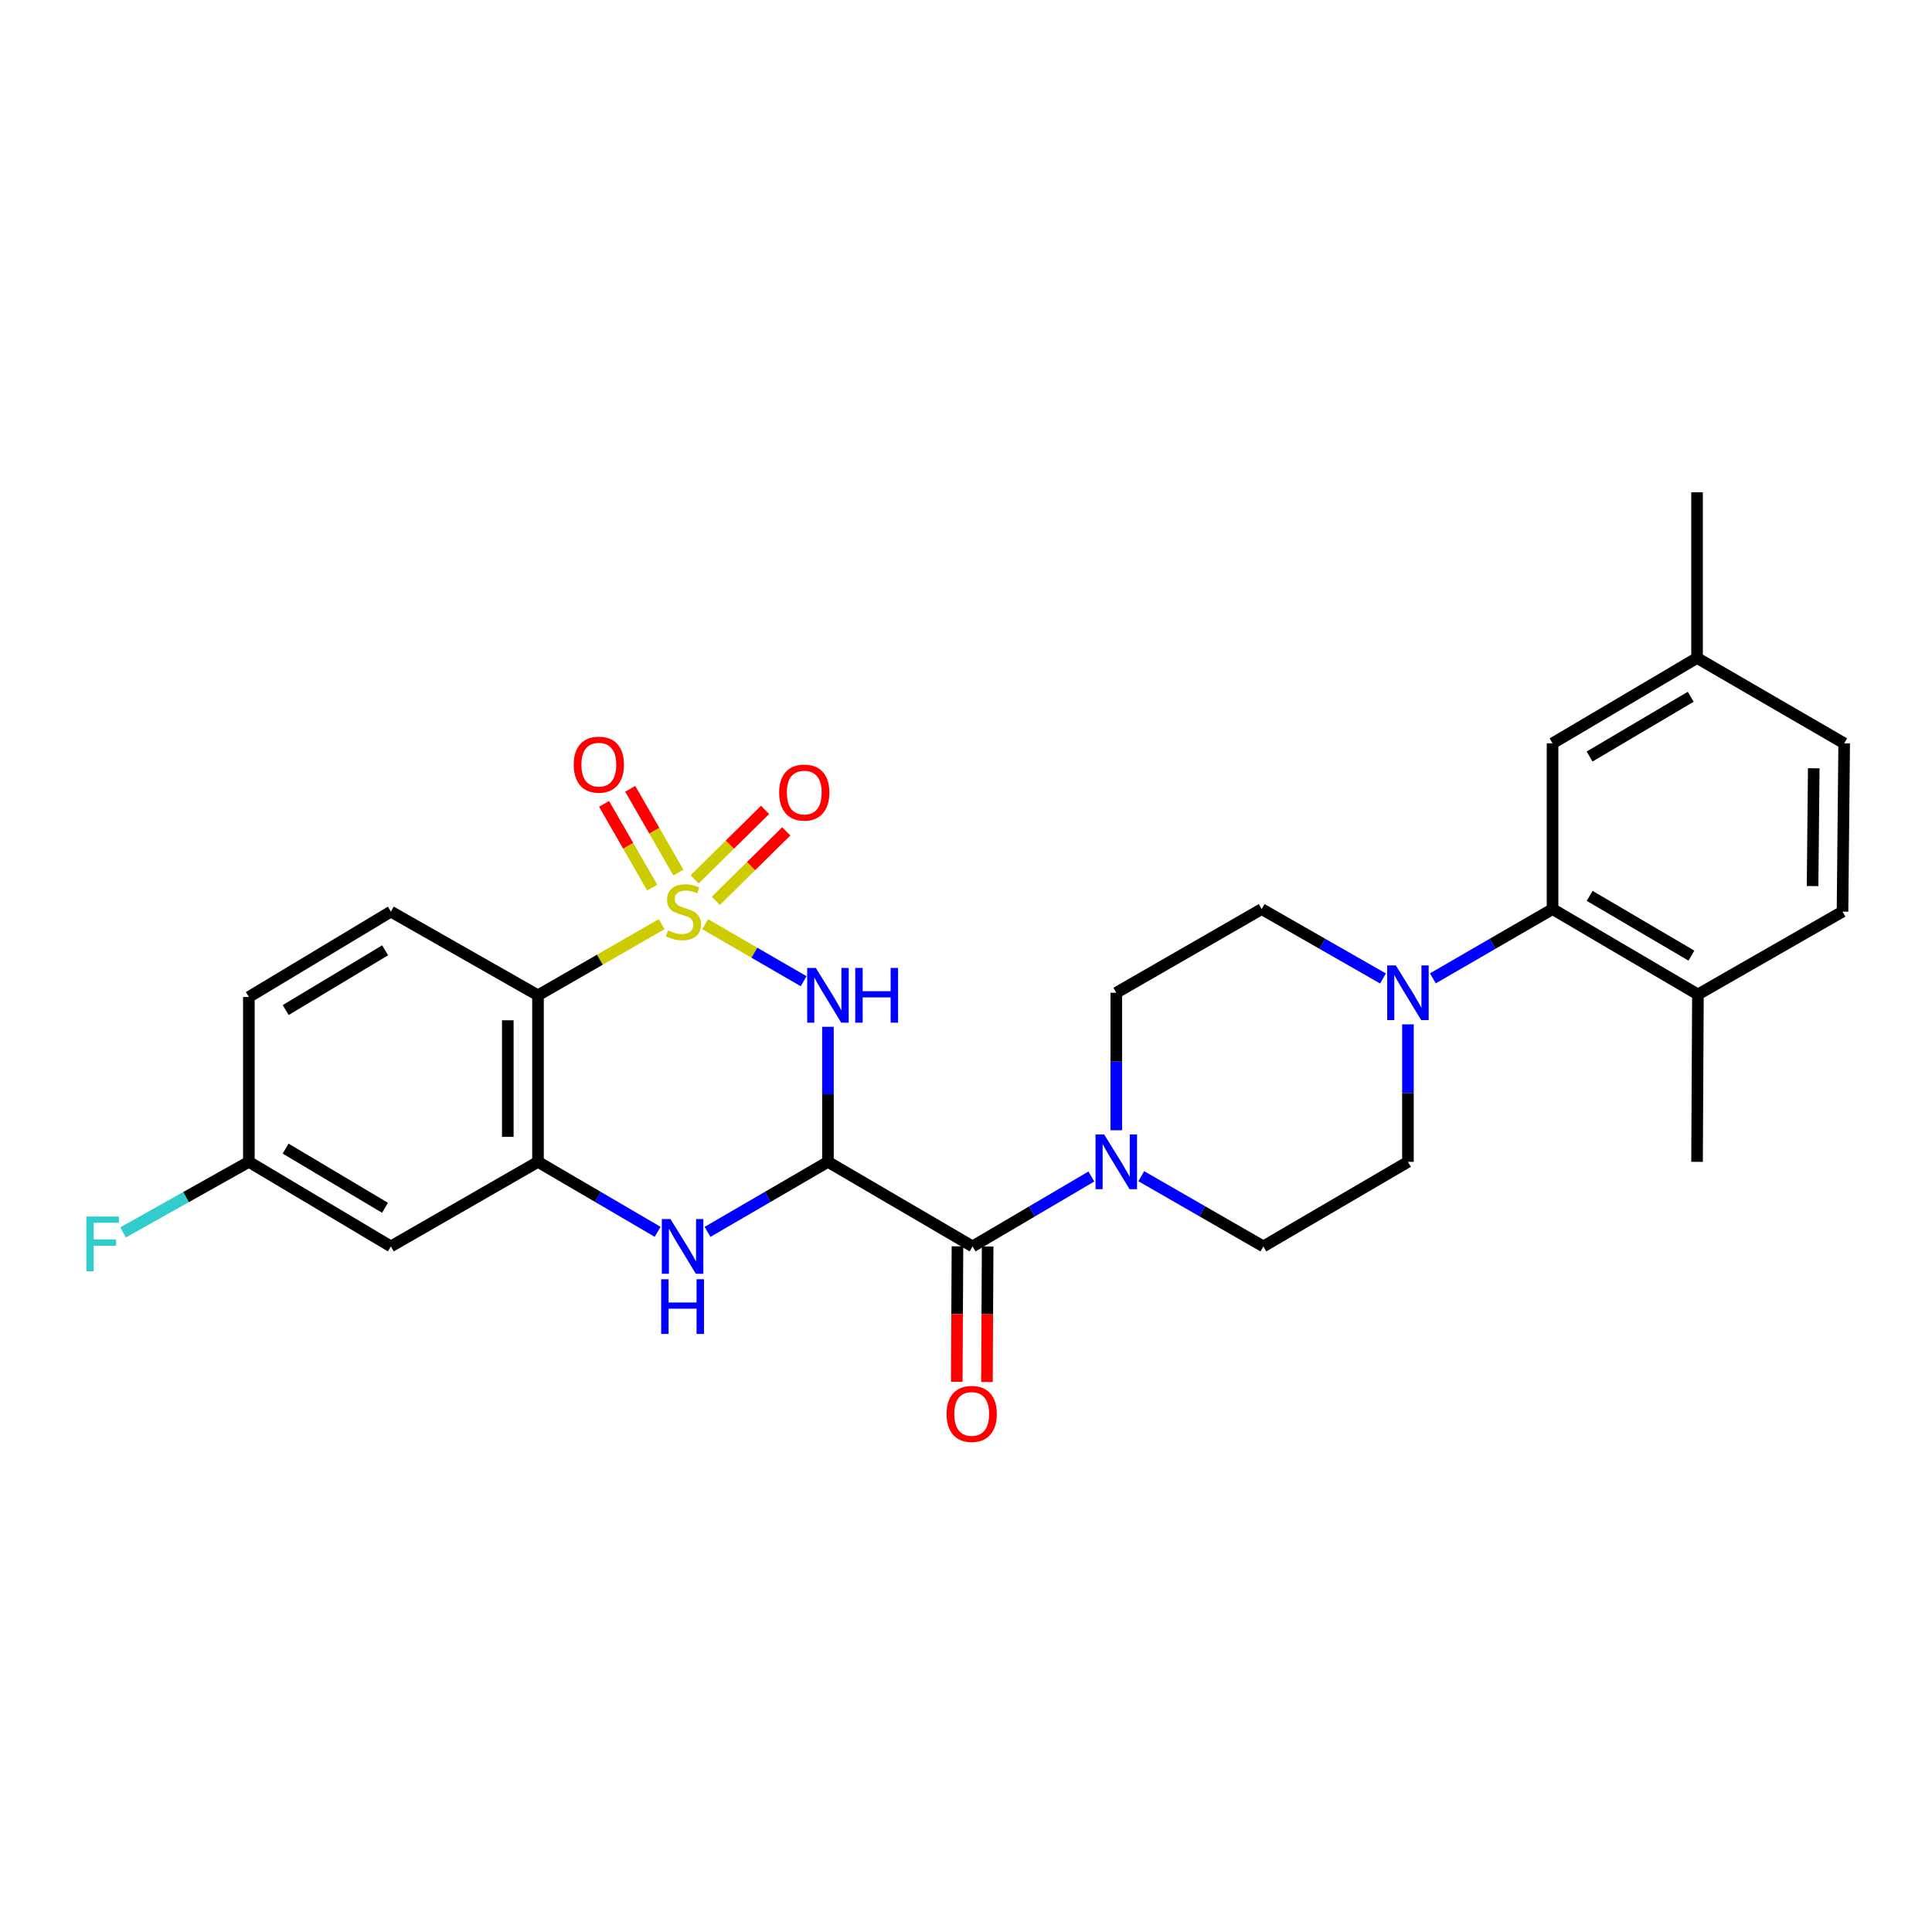 <?xml version='1.0' encoding='iso-8859-1'?>
<svg version='1.1' baseProfile='full'
              xmlns='http://www.w3.org/2000/svg'
                      xmlns:rdkit='http://www.rdkit.org/xml'
                      xmlns:xlink='http://www.w3.org/1999/xlink'
                  xml:space='preserve'
width='1000px' height='1000px' viewBox='0 0 1000 1000'>
<!-- END OF HEADER -->
<rect style='opacity:1.0;fill:#FFFFFF;stroke:none' width='1000' height='1000' x='0' y='0'> </rect>
<path class='bond-0' d='M 364.982,478.362 L 390.473,493.122' style='fill:none;fill-rule:evenodd;stroke:#CCCC00;stroke-width:6px;stroke-linecap:butt;stroke-linejoin:miter;stroke-opacity:1' />
<path class='bond-0' d='M 390.473,493.122 L 415.965,507.882' style='fill:none;fill-rule:evenodd;stroke:#0000FF;stroke-width:6px;stroke-linecap:butt;stroke-linejoin:miter;stroke-opacity:1' />
<path class='bond-2' d='M 342.49,478.326 L 310.477,496.745' style='fill:none;fill-rule:evenodd;stroke:#CCCC00;stroke-width:6px;stroke-linecap:butt;stroke-linejoin:miter;stroke-opacity:1' />
<path class='bond-2' d='M 310.477,496.745 L 278.463,515.164' style='fill:none;fill-rule:evenodd;stroke:#000000;stroke-width:6px;stroke-linecap:butt;stroke-linejoin:miter;stroke-opacity:1' />
<path class='bond-9' d='M 370.503,466.289 L 388.737,448.301' style='fill:none;fill-rule:evenodd;stroke:#CCCC00;stroke-width:6px;stroke-linecap:butt;stroke-linejoin:miter;stroke-opacity:1' />
<path class='bond-9' d='M 388.737,448.301 L 406.971,430.312' style='fill:none;fill-rule:evenodd;stroke:#FF0000;stroke-width:6px;stroke-linecap:butt;stroke-linejoin:miter;stroke-opacity:1' />
<path class='bond-9' d='M 359.531,455.167 L 377.765,437.179' style='fill:none;fill-rule:evenodd;stroke:#CCCC00;stroke-width:6px;stroke-linecap:butt;stroke-linejoin:miter;stroke-opacity:1' />
<path class='bond-9' d='M 377.765,437.179 L 395.999,419.191' style='fill:none;fill-rule:evenodd;stroke:#FF0000;stroke-width:6px;stroke-linecap:butt;stroke-linejoin:miter;stroke-opacity:1' />
<path class='bond-10' d='M 351.133,451.644 L 338.672,429.967' style='fill:none;fill-rule:evenodd;stroke:#CCCC00;stroke-width:6px;stroke-linecap:butt;stroke-linejoin:miter;stroke-opacity:1' />
<path class='bond-10' d='M 338.672,429.967 L 326.211,408.291' style='fill:none;fill-rule:evenodd;stroke:#FF0000;stroke-width:6px;stroke-linecap:butt;stroke-linejoin:miter;stroke-opacity:1' />
<path class='bond-10' d='M 337.589,459.43 L 325.128,437.754' style='fill:none;fill-rule:evenodd;stroke:#CCCC00;stroke-width:6px;stroke-linecap:butt;stroke-linejoin:miter;stroke-opacity:1' />
<path class='bond-10' d='M 325.128,437.754 L 312.666,416.078' style='fill:none;fill-rule:evenodd;stroke:#FF0000;stroke-width:6px;stroke-linecap:butt;stroke-linejoin:miter;stroke-opacity:1' />
<path class='bond-1' d='M 428.541,531.479 L 428.541,566.424' style='fill:none;fill-rule:evenodd;stroke:#0000FF;stroke-width:6px;stroke-linecap:butt;stroke-linejoin:miter;stroke-opacity:1' />
<path class='bond-1' d='M 428.541,566.424 L 428.541,601.369' style='fill:none;fill-rule:evenodd;stroke:#000000;stroke-width:6px;stroke-linecap:butt;stroke-linejoin:miter;stroke-opacity:1' />
<path class='bond-5' d='M 428.541,601.369 L 503.393,645.139' style='fill:none;fill-rule:evenodd;stroke:#000000;stroke-width:6px;stroke-linecap:butt;stroke-linejoin:miter;stroke-opacity:1' />
<path class='bond-28' d='M 428.541,601.369 L 397.378,619.497' style='fill:none;fill-rule:evenodd;stroke:#000000;stroke-width:6px;stroke-linecap:butt;stroke-linejoin:miter;stroke-opacity:1' />
<path class='bond-28' d='M 397.378,619.497 L 366.214,637.626' style='fill:none;fill-rule:evenodd;stroke:#0000FF;stroke-width:6px;stroke-linecap:butt;stroke-linejoin:miter;stroke-opacity:1' />
<path class='bond-4' d='M 278.463,515.164 L 278.463,601.369' style='fill:none;fill-rule:evenodd;stroke:#000000;stroke-width:6px;stroke-linecap:butt;stroke-linejoin:miter;stroke-opacity:1' />
<path class='bond-4' d='M 262.84,528.094 L 262.84,588.438' style='fill:none;fill-rule:evenodd;stroke:#000000;stroke-width:6px;stroke-linecap:butt;stroke-linejoin:miter;stroke-opacity:1' />
<path class='bond-12' d='M 278.463,515.164 L 202.309,471.853' style='fill:none;fill-rule:evenodd;stroke:#000000;stroke-width:6px;stroke-linecap:butt;stroke-linejoin:miter;stroke-opacity:1' />
<path class='bond-3' d='M 340.391,637.59 L 309.427,619.479' style='fill:none;fill-rule:evenodd;stroke:#0000FF;stroke-width:6px;stroke-linecap:butt;stroke-linejoin:miter;stroke-opacity:1' />
<path class='bond-3' d='M 309.427,619.479 L 278.463,601.369' style='fill:none;fill-rule:evenodd;stroke:#000000;stroke-width:6px;stroke-linecap:butt;stroke-linejoin:miter;stroke-opacity:1' />
<path class='bond-11' d='M 278.463,601.369 L 202.309,645.139' style='fill:none;fill-rule:evenodd;stroke:#000000;stroke-width:6px;stroke-linecap:butt;stroke-linejoin:miter;stroke-opacity:1' />
<path class='bond-6' d='M 503.393,645.139 L 534.14,627.048' style='fill:none;fill-rule:evenodd;stroke:#000000;stroke-width:6px;stroke-linecap:butt;stroke-linejoin:miter;stroke-opacity:1' />
<path class='bond-6' d='M 534.14,627.048 L 564.887,608.958' style='fill:none;fill-rule:evenodd;stroke:#0000FF;stroke-width:6px;stroke-linecap:butt;stroke-linejoin:miter;stroke-opacity:1' />
<path class='bond-14' d='M 495.582,645.1 L 495.402,680.168' style='fill:none;fill-rule:evenodd;stroke:#000000;stroke-width:6px;stroke-linecap:butt;stroke-linejoin:miter;stroke-opacity:1' />
<path class='bond-14' d='M 495.402,680.168 L 495.223,715.236' style='fill:none;fill-rule:evenodd;stroke:#FF0000;stroke-width:6px;stroke-linecap:butt;stroke-linejoin:miter;stroke-opacity:1' />
<path class='bond-14' d='M 511.204,645.179 L 511.025,680.247' style='fill:none;fill-rule:evenodd;stroke:#000000;stroke-width:6px;stroke-linecap:butt;stroke-linejoin:miter;stroke-opacity:1' />
<path class='bond-14' d='M 511.025,680.247 L 510.846,715.315' style='fill:none;fill-rule:evenodd;stroke:#FF0000;stroke-width:6px;stroke-linecap:butt;stroke-linejoin:miter;stroke-opacity:1' />
<path class='bond-15' d='M 590.72,608.806 L 622.317,626.973' style='fill:none;fill-rule:evenodd;stroke:#0000FF;stroke-width:6px;stroke-linecap:butt;stroke-linejoin:miter;stroke-opacity:1' />
<path class='bond-15' d='M 622.317,626.973 L 653.913,645.139' style='fill:none;fill-rule:evenodd;stroke:#000000;stroke-width:6px;stroke-linecap:butt;stroke-linejoin:miter;stroke-opacity:1' />
<path class='bond-16' d='M 577.785,585.021 L 577.785,549.437' style='fill:none;fill-rule:evenodd;stroke:#0000FF;stroke-width:6px;stroke-linecap:butt;stroke-linejoin:miter;stroke-opacity:1' />
<path class='bond-16' d='M 577.785,549.437 L 577.785,513.853' style='fill:none;fill-rule:evenodd;stroke:#000000;stroke-width:6px;stroke-linecap:butt;stroke-linejoin:miter;stroke-opacity:1' />
<path class='bond-7' d='M 715.828,506.461 L 684.436,488.502' style='fill:none;fill-rule:evenodd;stroke:#0000FF;stroke-width:6px;stroke-linecap:butt;stroke-linejoin:miter;stroke-opacity:1' />
<path class='bond-7' d='M 684.436,488.502 L 653.045,470.542' style='fill:none;fill-rule:evenodd;stroke:#000000;stroke-width:6px;stroke-linecap:butt;stroke-linejoin:miter;stroke-opacity:1' />
<path class='bond-8' d='M 741.65,506.388 L 772.625,488.465' style='fill:none;fill-rule:evenodd;stroke:#0000FF;stroke-width:6px;stroke-linecap:butt;stroke-linejoin:miter;stroke-opacity:1' />
<path class='bond-8' d='M 772.625,488.465 L 803.6,470.542' style='fill:none;fill-rule:evenodd;stroke:#000000;stroke-width:6px;stroke-linecap:butt;stroke-linejoin:miter;stroke-opacity:1' />
<path class='bond-30' d='M 728.748,530.201 L 728.748,565.785' style='fill:none;fill-rule:evenodd;stroke:#0000FF;stroke-width:6px;stroke-linecap:butt;stroke-linejoin:miter;stroke-opacity:1' />
<path class='bond-30' d='M 728.748,565.785 L 728.748,601.369' style='fill:none;fill-rule:evenodd;stroke:#000000;stroke-width:6px;stroke-linecap:butt;stroke-linejoin:miter;stroke-opacity:1' />
<path class='bond-13' d='M 803.6,470.542 L 878.843,514.73' style='fill:none;fill-rule:evenodd;stroke:#000000;stroke-width:6px;stroke-linecap:butt;stroke-linejoin:miter;stroke-opacity:1' />
<path class='bond-13' d='M 822.798,463.699 L 875.468,494.63' style='fill:none;fill-rule:evenodd;stroke:#000000;stroke-width:6px;stroke-linecap:butt;stroke-linejoin:miter;stroke-opacity:1' />
<path class='bond-19' d='M 803.6,470.542 L 803.6,384.754' style='fill:none;fill-rule:evenodd;stroke:#000000;stroke-width:6px;stroke-linecap:butt;stroke-linejoin:miter;stroke-opacity:1' />
<path class='bond-29' d='M 202.309,645.139 L 128.811,601.369' style='fill:none;fill-rule:evenodd;stroke:#000000;stroke-width:6px;stroke-linecap:butt;stroke-linejoin:miter;stroke-opacity:1' />
<path class='bond-29' d='M 199.279,625.151 L 147.83,594.511' style='fill:none;fill-rule:evenodd;stroke:#000000;stroke-width:6px;stroke-linecap:butt;stroke-linejoin:miter;stroke-opacity:1' />
<path class='bond-22' d='M 202.309,471.853 L 128.811,516.04' style='fill:none;fill-rule:evenodd;stroke:#000000;stroke-width:6px;stroke-linecap:butt;stroke-linejoin:miter;stroke-opacity:1' />
<path class='bond-22' d='M 199.335,491.871 L 147.886,522.802' style='fill:none;fill-rule:evenodd;stroke:#000000;stroke-width:6px;stroke-linecap:butt;stroke-linejoin:miter;stroke-opacity:1' />
<path class='bond-21' d='M 878.843,514.73 L 953.678,471.853' style='fill:none;fill-rule:evenodd;stroke:#000000;stroke-width:6px;stroke-linecap:butt;stroke-linejoin:miter;stroke-opacity:1' />
<path class='bond-26' d='M 878.843,514.73 L 878.391,601.369' style='fill:none;fill-rule:evenodd;stroke:#000000;stroke-width:6px;stroke-linecap:butt;stroke-linejoin:miter;stroke-opacity:1' />
<path class='bond-18' d='M 653.913,645.139 L 728.748,601.369' style='fill:none;fill-rule:evenodd;stroke:#000000;stroke-width:6px;stroke-linecap:butt;stroke-linejoin:miter;stroke-opacity:1' />
<path class='bond-17' d='M 577.785,513.853 L 653.045,470.542' style='fill:none;fill-rule:evenodd;stroke:#000000;stroke-width:6px;stroke-linecap:butt;stroke-linejoin:miter;stroke-opacity:1' />
<path class='bond-23' d='M 803.6,384.754 L 878.391,340.567' style='fill:none;fill-rule:evenodd;stroke:#000000;stroke-width:6px;stroke-linecap:butt;stroke-linejoin:miter;stroke-opacity:1' />
<path class='bond-23' d='M 822.766,391.577 L 875.12,360.646' style='fill:none;fill-rule:evenodd;stroke:#000000;stroke-width:6px;stroke-linecap:butt;stroke-linejoin:miter;stroke-opacity:1' />
<path class='bond-20' d='M 128.811,601.369 L 128.811,516.04' style='fill:none;fill-rule:evenodd;stroke:#000000;stroke-width:6px;stroke-linecap:butt;stroke-linejoin:miter;stroke-opacity:1' />
<path class='bond-25' d='M 128.811,601.369 L 96.255,619.629' style='fill:none;fill-rule:evenodd;stroke:#000000;stroke-width:6px;stroke-linecap:butt;stroke-linejoin:miter;stroke-opacity:1' />
<path class='bond-25' d='M 96.255,619.629 L 63.699,637.889' style='fill:none;fill-rule:evenodd;stroke:#33CCCC;stroke-width:6px;stroke-linecap:butt;stroke-linejoin:miter;stroke-opacity:1' />
<path class='bond-31' d='M 953.678,471.853 L 954.545,384.754' style='fill:none;fill-rule:evenodd;stroke:#000000;stroke-width:6px;stroke-linecap:butt;stroke-linejoin:miter;stroke-opacity:1' />
<path class='bond-31' d='M 938.185,458.632 L 938.793,397.663' style='fill:none;fill-rule:evenodd;stroke:#000000;stroke-width:6px;stroke-linecap:butt;stroke-linejoin:miter;stroke-opacity:1' />
<path class='bond-24' d='M 878.391,340.567 L 954.545,384.754' style='fill:none;fill-rule:evenodd;stroke:#000000;stroke-width:6px;stroke-linecap:butt;stroke-linejoin:miter;stroke-opacity:1' />
<path class='bond-27' d='M 878.391,340.567 L 878.391,254.822' style='fill:none;fill-rule:evenodd;stroke:#000000;stroke-width:6px;stroke-linecap:butt;stroke-linejoin:miter;stroke-opacity:1' />
<path  class='atom-0' d='M 345.741 481.573
Q 346.061 481.693, 347.381 482.253
Q 348.701 482.813, 350.141 483.173
Q 351.621 483.493, 353.061 483.493
Q 355.741 483.493, 357.301 482.213
Q 358.861 480.893, 358.861 478.613
Q 358.861 477.053, 358.061 476.093
Q 357.301 475.133, 356.101 474.613
Q 354.901 474.093, 352.901 473.493
Q 350.381 472.733, 348.861 472.013
Q 347.381 471.293, 346.301 469.773
Q 345.261 468.253, 345.261 465.693
Q 345.261 462.133, 347.661 459.933
Q 350.101 457.733, 354.901 457.733
Q 358.181 457.733, 361.901 459.293
L 360.981 462.373
Q 357.581 460.973, 355.021 460.973
Q 352.261 460.973, 350.741 462.133
Q 349.221 463.253, 349.261 465.213
Q 349.261 466.733, 350.021 467.653
Q 350.821 468.573, 351.941 469.093
Q 353.101 469.613, 355.021 470.213
Q 357.581 471.013, 359.101 471.813
Q 360.621 472.613, 361.701 474.253
Q 362.821 475.853, 362.821 478.613
Q 362.821 482.533, 360.181 484.653
Q 357.581 486.733, 353.221 486.733
Q 350.701 486.733, 348.781 486.173
Q 346.901 485.653, 344.661 484.733
L 345.741 481.573
' fill='#CCCC00'/>
<path  class='atom-1' d='M 422.281 501.004
L 431.561 516.004
Q 432.481 517.484, 433.961 520.164
Q 435.441 522.844, 435.521 523.004
L 435.521 501.004
L 439.281 501.004
L 439.281 529.324
L 435.401 529.324
L 425.441 512.924
Q 424.281 511.004, 423.041 508.804
Q 421.841 506.604, 421.481 505.924
L 421.481 529.324
L 417.801 529.324
L 417.801 501.004
L 422.281 501.004
' fill='#0000FF'/>
<path  class='atom-1' d='M 442.681 501.004
L 446.521 501.004
L 446.521 513.044
L 461.001 513.044
L 461.001 501.004
L 464.841 501.004
L 464.841 529.324
L 461.001 529.324
L 461.001 516.244
L 446.521 516.244
L 446.521 529.324
L 442.681 529.324
L 442.681 501.004
' fill='#0000FF'/>
<path  class='atom-4' d='M 347.038 630.979
L 356.318 645.979
Q 357.238 647.459, 358.718 650.139
Q 360.198 652.819, 360.278 652.979
L 360.278 630.979
L 364.038 630.979
L 364.038 659.299
L 360.158 659.299
L 350.198 642.899
Q 349.038 640.979, 347.798 638.779
Q 346.598 636.579, 346.238 635.899
L 346.238 659.299
L 342.558 659.299
L 342.558 630.979
L 347.038 630.979
' fill='#0000FF'/>
<path  class='atom-4' d='M 342.218 662.131
L 346.058 662.131
L 346.058 674.171
L 360.538 674.171
L 360.538 662.131
L 364.378 662.131
L 364.378 690.451
L 360.538 690.451
L 360.538 677.371
L 346.058 677.371
L 346.058 690.451
L 342.218 690.451
L 342.218 662.131
' fill='#0000FF'/>
<path  class='atom-7' d='M 571.525 587.209
L 580.805 602.209
Q 581.725 603.689, 583.205 606.369
Q 584.685 609.049, 584.765 609.209
L 584.765 587.209
L 588.525 587.209
L 588.525 615.529
L 584.645 615.529
L 574.685 599.129
Q 573.525 597.209, 572.285 595.009
Q 571.085 592.809, 570.725 592.129
L 570.725 615.529
L 567.045 615.529
L 567.045 587.209
L 571.525 587.209
' fill='#0000FF'/>
<path  class='atom-8' d='M 722.488 499.693
L 731.768 514.693
Q 732.688 516.173, 734.168 518.853
Q 735.648 521.533, 735.728 521.693
L 735.728 499.693
L 739.488 499.693
L 739.488 528.013
L 735.608 528.013
L 725.648 511.613
Q 724.488 509.693, 723.248 507.493
Q 722.048 505.293, 721.688 504.613
L 721.688 528.013
L 718.008 528.013
L 718.008 499.693
L 722.488 499.693
' fill='#0000FF'/>
<path  class='atom-10' d='M 403.285 410.23
Q 403.285 403.43, 406.645 399.63
Q 410.005 395.83, 416.285 395.83
Q 422.565 395.83, 425.925 399.63
Q 429.285 403.43, 429.285 410.23
Q 429.285 417.11, 425.885 421.03
Q 422.485 424.91, 416.285 424.91
Q 410.045 424.91, 406.645 421.03
Q 403.285 417.15, 403.285 410.23
M 416.285 421.71
Q 420.605 421.71, 422.925 418.83
Q 425.285 415.91, 425.285 410.23
Q 425.285 404.67, 422.925 401.87
Q 420.605 399.03, 416.285 399.03
Q 411.965 399.03, 409.605 401.83
Q 407.285 404.63, 407.285 410.23
Q 407.285 415.95, 409.605 418.83
Q 411.965 421.71, 416.285 421.71
' fill='#FF0000'/>
<path  class='atom-11' d='M 296.961 395.779
Q 296.961 388.979, 300.321 385.179
Q 303.681 381.379, 309.961 381.379
Q 316.241 381.379, 319.601 385.179
Q 322.961 388.979, 322.961 395.779
Q 322.961 402.659, 319.561 406.579
Q 316.161 410.459, 309.961 410.459
Q 303.721 410.459, 300.321 406.579
Q 296.961 402.699, 296.961 395.779
M 309.961 407.259
Q 314.281 407.259, 316.601 404.379
Q 318.961 401.459, 318.961 395.779
Q 318.961 390.219, 316.601 387.419
Q 314.281 384.579, 309.961 384.579
Q 305.641 384.579, 303.281 387.379
Q 300.961 390.179, 300.961 395.779
Q 300.961 401.499, 303.281 404.379
Q 305.641 407.259, 309.961 407.259
' fill='#FF0000'/>
<path  class='atom-15' d='M 489.95 731.841
Q 489.95 725.041, 493.31 721.241
Q 496.67 717.441, 502.95 717.441
Q 509.23 717.441, 512.59 721.241
Q 515.95 725.041, 515.95 731.841
Q 515.95 738.721, 512.55 742.641
Q 509.15 746.521, 502.95 746.521
Q 496.71 746.521, 493.31 742.641
Q 489.95 738.761, 489.95 731.841
M 502.95 743.321
Q 507.27 743.321, 509.59 740.441
Q 511.95 737.521, 511.95 731.841
Q 511.95 726.281, 509.59 723.481
Q 507.27 720.641, 502.95 720.641
Q 498.63 720.641, 496.27 723.441
Q 493.95 726.241, 493.95 731.841
Q 493.95 737.561, 496.27 740.441
Q 498.63 743.321, 502.95 743.321
' fill='#FF0000'/>
<path  class='atom-26' d='M 44.689 629.669
L 61.529 629.669
L 61.529 632.909
L 48.489 632.909
L 48.489 641.509
L 60.089 641.509
L 60.089 644.789
L 48.489 644.789
L 48.489 657.989
L 44.689 657.989
L 44.689 629.669
' fill='#33CCCC'/>
</svg>
